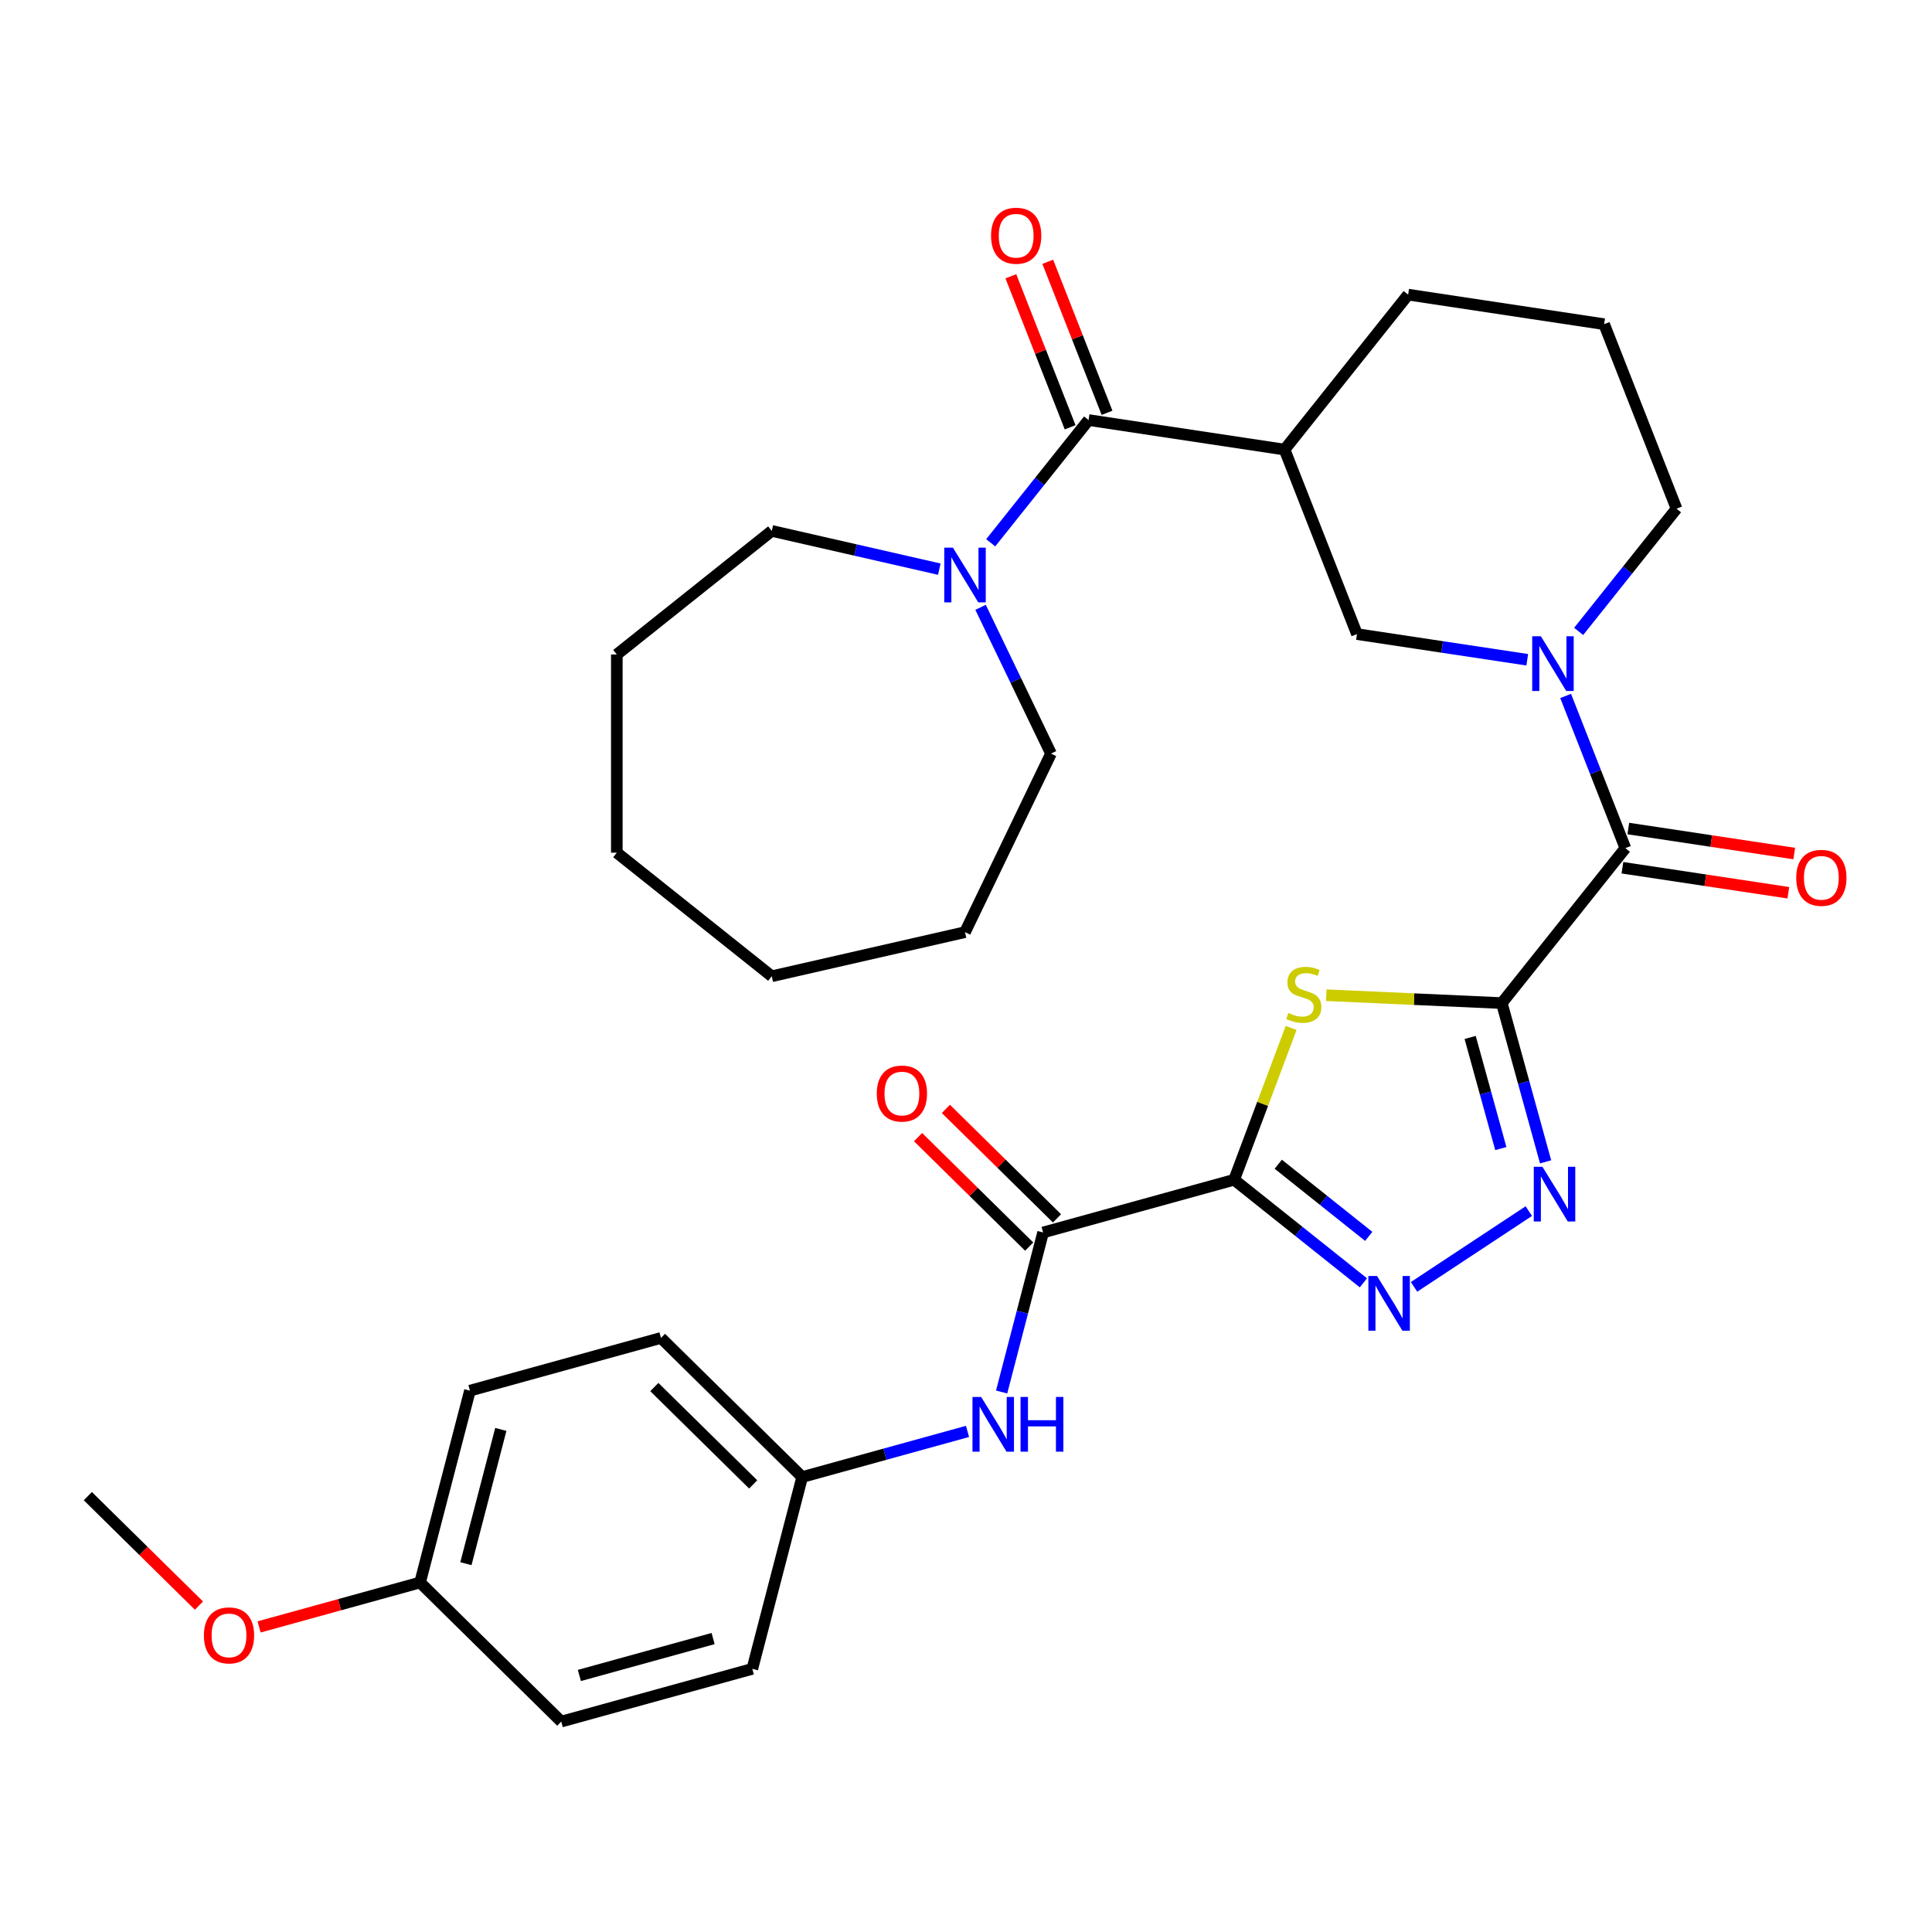 <?xml version='1.0' encoding='iso-8859-1'?>
<svg version='1.1' baseProfile='full'
              xmlns='http://www.w3.org/2000/svg'
                      xmlns:rdkit='http://www.rdkit.org/xml'
                      xmlns:xlink='http://www.w3.org/1999/xlink'
                  xml:space='preserve'
width='1000px' height='1000px' viewBox='0 0 1000 1000'>
<!-- END OF HEADER -->
<rect style='opacity:1.0;fill:#FFFFFF;stroke:none' width='1000' height='1000' x='0' y='0'> </rect>
<path class='bond-1' d='M 777.326,519.197 L 731.906,517.158' style='fill:none;fill-rule:evenodd;stroke:#000000;stroke-width:6px;stroke-linecap:butt;stroke-linejoin:miter;stroke-opacity:1' />
<path class='bond-1' d='M 731.906,517.158 L 686.487,515.118' style='fill:none;fill-rule:evenodd;stroke:#CCCC00;stroke-width:6px;stroke-linecap:butt;stroke-linejoin:miter;stroke-opacity:1' />
<path class='bond-2' d='M 777.326,519.197 L 788.664,560.28' style='fill:none;fill-rule:evenodd;stroke:#000000;stroke-width:6px;stroke-linecap:butt;stroke-linejoin:miter;stroke-opacity:1' />
<path class='bond-2' d='M 788.664,560.28 L 800.002,601.363' style='fill:none;fill-rule:evenodd;stroke:#0000FF;stroke-width:6px;stroke-linecap:butt;stroke-linejoin:miter;stroke-opacity:1' />
<path class='bond-2' d='M 760.949,536.981 L 768.886,565.739' style='fill:none;fill-rule:evenodd;stroke:#000000;stroke-width:6px;stroke-linecap:butt;stroke-linejoin:miter;stroke-opacity:1' />
<path class='bond-2' d='M 768.886,565.739 L 776.823,594.496' style='fill:none;fill-rule:evenodd;stroke:#0000FF;stroke-width:6px;stroke-linecap:butt;stroke-linejoin:miter;stroke-opacity:1' />
<path class='bond-4' d='M 777.326,519.197 L 841.288,438.992' style='fill:none;fill-rule:evenodd;stroke:#000000;stroke-width:6px;stroke-linecap:butt;stroke-linejoin:miter;stroke-opacity:1' />
<path class='bond-0' d='M 638.796,610.64 L 653.545,571.34' style='fill:none;fill-rule:evenodd;stroke:#000000;stroke-width:6px;stroke-linecap:butt;stroke-linejoin:miter;stroke-opacity:1' />
<path class='bond-0' d='M 653.545,571.34 L 668.295,532.039' style='fill:none;fill-rule:evenodd;stroke:#CCCC00;stroke-width:6px;stroke-linecap:butt;stroke-linejoin:miter;stroke-opacity:1' />
<path class='bond-7' d='M 638.796,610.64 L 539.905,637.932' style='fill:none;fill-rule:evenodd;stroke:#000000;stroke-width:6px;stroke-linecap:butt;stroke-linejoin:miter;stroke-opacity:1' />
<path class='bond-32' d='M 638.796,610.64 L 672.246,637.316' style='fill:none;fill-rule:evenodd;stroke:#000000;stroke-width:6px;stroke-linecap:butt;stroke-linejoin:miter;stroke-opacity:1' />
<path class='bond-32' d='M 672.246,637.316 L 705.697,663.992' style='fill:none;fill-rule:evenodd;stroke:#0000FF;stroke-width:6px;stroke-linecap:butt;stroke-linejoin:miter;stroke-opacity:1' />
<path class='bond-32' d='M 661.623,602.602 L 685.039,621.275' style='fill:none;fill-rule:evenodd;stroke:#000000;stroke-width:6px;stroke-linecap:butt;stroke-linejoin:miter;stroke-opacity:1' />
<path class='bond-32' d='M 685.039,621.275 L 708.454,639.948' style='fill:none;fill-rule:evenodd;stroke:#0000FF;stroke-width:6px;stroke-linecap:butt;stroke-linejoin:miter;stroke-opacity:1' />
<path class='bond-3' d='M 791.313,626.87 L 731.908,666.083' style='fill:none;fill-rule:evenodd;stroke:#0000FF;stroke-width:6px;stroke-linecap:butt;stroke-linejoin:miter;stroke-opacity:1' />
<path class='bond-5' d='M 841.288,438.992 L 825.83,399.606' style='fill:none;fill-rule:evenodd;stroke:#000000;stroke-width:6px;stroke-linecap:butt;stroke-linejoin:miter;stroke-opacity:1' />
<path class='bond-5' d='M 825.83,399.606 L 810.373,360.221' style='fill:none;fill-rule:evenodd;stroke:#0000FF;stroke-width:6px;stroke-linecap:butt;stroke-linejoin:miter;stroke-opacity:1' />
<path class='bond-12' d='M 839.759,449.136 L 882.697,455.608' style='fill:none;fill-rule:evenodd;stroke:#000000;stroke-width:6px;stroke-linecap:butt;stroke-linejoin:miter;stroke-opacity:1' />
<path class='bond-12' d='M 882.697,455.608 L 925.636,462.079' style='fill:none;fill-rule:evenodd;stroke:#FF0000;stroke-width:6px;stroke-linecap:butt;stroke-linejoin:miter;stroke-opacity:1' />
<path class='bond-12' d='M 842.817,428.847 L 885.755,435.319' style='fill:none;fill-rule:evenodd;stroke:#000000;stroke-width:6px;stroke-linecap:butt;stroke-linejoin:miter;stroke-opacity:1' />
<path class='bond-12' d='M 885.755,435.319 L 928.694,441.791' style='fill:none;fill-rule:evenodd;stroke:#FF0000;stroke-width:6px;stroke-linecap:butt;stroke-linejoin:miter;stroke-opacity:1' />
<path class='bond-10' d='M 790.504,341.491 L 746.436,334.848' style='fill:none;fill-rule:evenodd;stroke:#0000FF;stroke-width:6px;stroke-linecap:butt;stroke-linejoin:miter;stroke-opacity:1' />
<path class='bond-10' d='M 746.436,334.848 L 702.367,328.206' style='fill:none;fill-rule:evenodd;stroke:#000000;stroke-width:6px;stroke-linecap:butt;stroke-linejoin:miter;stroke-opacity:1' />
<path class='bond-16' d='M 817.113,326.812 L 842.442,295.051' style='fill:none;fill-rule:evenodd;stroke:#0000FF;stroke-width:6px;stroke-linecap:butt;stroke-linejoin:miter;stroke-opacity:1' />
<path class='bond-16' d='M 842.442,295.051 L 867.771,263.29' style='fill:none;fill-rule:evenodd;stroke:#000000;stroke-width:6px;stroke-linecap:butt;stroke-linejoin:miter;stroke-opacity:1' />
<path class='bond-6' d='M 563.447,217.421 L 664.888,232.71' style='fill:none;fill-rule:evenodd;stroke:#000000;stroke-width:6px;stroke-linecap:butt;stroke-linejoin:miter;stroke-opacity:1' />
<path class='bond-9' d='M 563.447,217.421 L 538.118,249.182' style='fill:none;fill-rule:evenodd;stroke:#000000;stroke-width:6px;stroke-linecap:butt;stroke-linejoin:miter;stroke-opacity:1' />
<path class='bond-9' d='M 538.118,249.182 L 512.789,280.943' style='fill:none;fill-rule:evenodd;stroke:#0000FF;stroke-width:6px;stroke-linecap:butt;stroke-linejoin:miter;stroke-opacity:1' />
<path class='bond-13' d='M 572.996,213.673 L 557.656,174.587' style='fill:none;fill-rule:evenodd;stroke:#000000;stroke-width:6px;stroke-linecap:butt;stroke-linejoin:miter;stroke-opacity:1' />
<path class='bond-13' d='M 557.656,174.587 L 542.316,135.502' style='fill:none;fill-rule:evenodd;stroke:#FF0000;stroke-width:6px;stroke-linecap:butt;stroke-linejoin:miter;stroke-opacity:1' />
<path class='bond-13' d='M 553.897,221.169 L 538.557,182.083' style='fill:none;fill-rule:evenodd;stroke:#000000;stroke-width:6px;stroke-linecap:butt;stroke-linejoin:miter;stroke-opacity:1' />
<path class='bond-13' d='M 538.557,182.083 L 523.217,142.998' style='fill:none;fill-rule:evenodd;stroke:#FF0000;stroke-width:6px;stroke-linecap:butt;stroke-linejoin:miter;stroke-opacity:1' />
<path class='bond-11' d='M 539.905,637.932 L 529.174,679.214' style='fill:none;fill-rule:evenodd;stroke:#000000;stroke-width:6px;stroke-linecap:butt;stroke-linejoin:miter;stroke-opacity:1' />
<path class='bond-11' d='M 529.174,679.214 L 518.443,720.495' style='fill:none;fill-rule:evenodd;stroke:#0000FF;stroke-width:6px;stroke-linecap:butt;stroke-linejoin:miter;stroke-opacity:1' />
<path class='bond-14' d='M 547.105,630.624 L 518.347,602.293' style='fill:none;fill-rule:evenodd;stroke:#000000;stroke-width:6px;stroke-linecap:butt;stroke-linejoin:miter;stroke-opacity:1' />
<path class='bond-14' d='M 518.347,602.293 L 489.589,573.962' style='fill:none;fill-rule:evenodd;stroke:#FF0000;stroke-width:6px;stroke-linecap:butt;stroke-linejoin:miter;stroke-opacity:1' />
<path class='bond-14' d='M 532.706,645.24 L 503.948,616.91' style='fill:none;fill-rule:evenodd;stroke:#000000;stroke-width:6px;stroke-linecap:butt;stroke-linejoin:miter;stroke-opacity:1' />
<path class='bond-14' d='M 503.948,616.91 L 475.19,588.579' style='fill:none;fill-rule:evenodd;stroke:#FF0000;stroke-width:6px;stroke-linecap:butt;stroke-linejoin:miter;stroke-opacity:1' />
<path class='bond-8' d='M 664.888,232.71 L 702.367,328.206' style='fill:none;fill-rule:evenodd;stroke:#000000;stroke-width:6px;stroke-linecap:butt;stroke-linejoin:miter;stroke-opacity:1' />
<path class='bond-33' d='M 664.888,232.71 L 728.85,152.505' style='fill:none;fill-rule:evenodd;stroke:#000000;stroke-width:6px;stroke-linecap:butt;stroke-linejoin:miter;stroke-opacity:1' />
<path class='bond-23' d='M 507.539,314.351 L 525.767,352.203' style='fill:none;fill-rule:evenodd;stroke:#0000FF;stroke-width:6px;stroke-linecap:butt;stroke-linejoin:miter;stroke-opacity:1' />
<path class='bond-23' d='M 525.767,352.203 L 543.996,390.054' style='fill:none;fill-rule:evenodd;stroke:#000000;stroke-width:6px;stroke-linecap:butt;stroke-linejoin:miter;stroke-opacity:1' />
<path class='bond-24' d='M 486.18,294.59 L 442.825,284.694' style='fill:none;fill-rule:evenodd;stroke:#0000FF;stroke-width:6px;stroke-linecap:butt;stroke-linejoin:miter;stroke-opacity:1' />
<path class='bond-24' d='M 442.825,284.694 L 399.47,274.799' style='fill:none;fill-rule:evenodd;stroke:#000000;stroke-width:6px;stroke-linecap:butt;stroke-linejoin:miter;stroke-opacity:1' />
<path class='bond-15' d='M 500.791,740.892 L 457.998,752.702' style='fill:none;fill-rule:evenodd;stroke:#0000FF;stroke-width:6px;stroke-linecap:butt;stroke-linejoin:miter;stroke-opacity:1' />
<path class='bond-15' d='M 457.998,752.702 L 415.206,764.512' style='fill:none;fill-rule:evenodd;stroke:#000000;stroke-width:6px;stroke-linecap:butt;stroke-linejoin:miter;stroke-opacity:1' />
<path class='bond-19' d='M 415.206,764.512 L 389.396,863.799' style='fill:none;fill-rule:evenodd;stroke:#000000;stroke-width:6px;stroke-linecap:butt;stroke-linejoin:miter;stroke-opacity:1' />
<path class='bond-20' d='M 415.206,764.512 L 342.125,692.516' style='fill:none;fill-rule:evenodd;stroke:#000000;stroke-width:6px;stroke-linecap:butt;stroke-linejoin:miter;stroke-opacity:1' />
<path class='bond-20' d='M 389.844,768.329 L 338.688,717.932' style='fill:none;fill-rule:evenodd;stroke:#000000;stroke-width:6px;stroke-linecap:butt;stroke-linejoin:miter;stroke-opacity:1' />
<path class='bond-26' d='M 867.771,263.29 L 830.291,167.794' style='fill:none;fill-rule:evenodd;stroke:#000000;stroke-width:6px;stroke-linecap:butt;stroke-linejoin:miter;stroke-opacity:1' />
<path class='bond-17' d='M 217.425,819.096 L 243.235,719.808' style='fill:none;fill-rule:evenodd;stroke:#000000;stroke-width:6px;stroke-linecap:butt;stroke-linejoin:miter;stroke-opacity:1' />
<path class='bond-17' d='M 241.154,809.364 L 259.221,739.863' style='fill:none;fill-rule:evenodd;stroke:#000000;stroke-width:6px;stroke-linecap:butt;stroke-linejoin:miter;stroke-opacity:1' />
<path class='bond-25' d='M 217.425,819.096 L 175.763,830.594' style='fill:none;fill-rule:evenodd;stroke:#000000;stroke-width:6px;stroke-linecap:butt;stroke-linejoin:miter;stroke-opacity:1' />
<path class='bond-25' d='M 175.763,830.594 L 134.1,842.092' style='fill:none;fill-rule:evenodd;stroke:#FF0000;stroke-width:6px;stroke-linecap:butt;stroke-linejoin:miter;stroke-opacity:1' />
<path class='bond-34' d='M 217.425,819.096 L 290.506,891.091' style='fill:none;fill-rule:evenodd;stroke:#000000;stroke-width:6px;stroke-linecap:butt;stroke-linejoin:miter;stroke-opacity:1' />
<path class='bond-18' d='M 728.85,152.505 L 830.291,167.794' style='fill:none;fill-rule:evenodd;stroke:#000000;stroke-width:6px;stroke-linecap:butt;stroke-linejoin:miter;stroke-opacity:1' />
<path class='bond-22' d='M 389.396,863.799 L 290.506,891.091' style='fill:none;fill-rule:evenodd;stroke:#000000;stroke-width:6px;stroke-linecap:butt;stroke-linejoin:miter;stroke-opacity:1' />
<path class='bond-22' d='M 369.104,848.115 L 299.881,867.219' style='fill:none;fill-rule:evenodd;stroke:#000000;stroke-width:6px;stroke-linecap:butt;stroke-linejoin:miter;stroke-opacity:1' />
<path class='bond-21' d='M 342.125,692.516 L 243.235,719.808' style='fill:none;fill-rule:evenodd;stroke:#000000;stroke-width:6px;stroke-linecap:butt;stroke-linejoin:miter;stroke-opacity:1' />
<path class='bond-28' d='M 543.996,390.054 L 499.485,482.482' style='fill:none;fill-rule:evenodd;stroke:#000000;stroke-width:6px;stroke-linecap:butt;stroke-linejoin:miter;stroke-opacity:1' />
<path class='bond-29' d='M 399.47,274.799 L 319.264,338.761' style='fill:none;fill-rule:evenodd;stroke:#000000;stroke-width:6px;stroke-linecap:butt;stroke-linejoin:miter;stroke-opacity:1' />
<path class='bond-27' d='M 102.97,831.054 L 74.213,802.723' style='fill:none;fill-rule:evenodd;stroke:#FF0000;stroke-width:6px;stroke-linecap:butt;stroke-linejoin:miter;stroke-opacity:1' />
<path class='bond-27' d='M 74.213,802.723 L 45.455,774.392' style='fill:none;fill-rule:evenodd;stroke:#000000;stroke-width:6px;stroke-linecap:butt;stroke-linejoin:miter;stroke-opacity:1' />
<path class='bond-30' d='M 499.485,482.482 L 399.47,505.31' style='fill:none;fill-rule:evenodd;stroke:#000000;stroke-width:6px;stroke-linecap:butt;stroke-linejoin:miter;stroke-opacity:1' />
<path class='bond-31' d='M 319.264,338.761 L 319.264,441.348' style='fill:none;fill-rule:evenodd;stroke:#000000;stroke-width:6px;stroke-linecap:butt;stroke-linejoin:miter;stroke-opacity:1' />
<path class='bond-35' d='M 399.47,505.31 L 319.264,441.348' style='fill:none;fill-rule:evenodd;stroke:#000000;stroke-width:6px;stroke-linecap:butt;stroke-linejoin:miter;stroke-opacity:1' />
<path  class='atom-2' d='M 666.842 524.315
Q 667.162 524.435, 668.482 524.995
Q 669.802 525.555, 671.242 525.915
Q 672.722 526.235, 674.162 526.235
Q 676.842 526.235, 678.402 524.955
Q 679.962 523.635, 679.962 521.355
Q 679.962 519.795, 679.162 518.835
Q 678.402 517.875, 677.202 517.355
Q 676.002 516.835, 674.002 516.235
Q 671.482 515.475, 669.962 514.755
Q 668.482 514.035, 667.402 512.515
Q 666.362 510.995, 666.362 508.435
Q 666.362 504.875, 668.762 502.675
Q 671.202 500.475, 676.002 500.475
Q 679.282 500.475, 683.002 502.035
L 682.082 505.115
Q 678.682 503.715, 676.122 503.715
Q 673.362 503.715, 671.842 504.875
Q 670.322 505.995, 670.362 507.955
Q 670.362 509.475, 671.122 510.395
Q 671.922 511.315, 673.042 511.835
Q 674.202 512.355, 676.122 512.955
Q 678.682 513.755, 680.202 514.555
Q 681.722 515.355, 682.802 516.995
Q 683.922 518.595, 683.922 521.355
Q 683.922 525.275, 681.282 527.395
Q 678.682 529.475, 674.322 529.475
Q 671.802 529.475, 669.882 528.915
Q 668.002 528.395, 665.762 527.475
L 666.842 524.315
' fill='#CCCC00'/>
<path  class='atom-3' d='M 798.358 603.928
L 807.638 618.928
Q 808.558 620.408, 810.038 623.088
Q 811.518 625.768, 811.598 625.928
L 811.598 603.928
L 815.358 603.928
L 815.358 632.248
L 811.478 632.248
L 801.518 615.848
Q 800.358 613.928, 799.118 611.728
Q 797.918 609.528, 797.558 608.848
L 797.558 632.248
L 793.878 632.248
L 793.878 603.928
L 798.358 603.928
' fill='#0000FF'/>
<path  class='atom-4' d='M 712.741 660.442
L 722.021 675.442
Q 722.941 676.922, 724.421 679.602
Q 725.901 682.282, 725.981 682.442
L 725.981 660.442
L 729.741 660.442
L 729.741 688.762
L 725.861 688.762
L 715.901 672.362
Q 714.741 670.442, 713.501 668.242
Q 712.301 666.042, 711.941 665.362
L 711.941 688.762
L 708.261 688.762
L 708.261 660.442
L 712.741 660.442
' fill='#0000FF'/>
<path  class='atom-6' d='M 797.549 329.336
L 806.829 344.336
Q 807.749 345.816, 809.229 348.496
Q 810.709 351.176, 810.789 351.336
L 810.789 329.336
L 814.549 329.336
L 814.549 357.656
L 810.669 357.656
L 800.709 341.256
Q 799.549 339.336, 798.309 337.136
Q 797.109 334.936, 796.749 334.256
L 796.749 357.656
L 793.069 357.656
L 793.069 329.336
L 797.549 329.336
' fill='#0000FF'/>
<path  class='atom-10' d='M 493.225 283.466
L 502.505 298.466
Q 503.425 299.946, 504.905 302.626
Q 506.385 305.306, 506.465 305.466
L 506.465 283.466
L 510.225 283.466
L 510.225 311.786
L 506.345 311.786
L 496.385 295.386
Q 495.225 293.466, 493.985 291.266
Q 492.785 289.066, 492.425 288.386
L 492.425 311.786
L 488.745 311.786
L 488.745 283.466
L 493.225 283.466
' fill='#0000FF'/>
<path  class='atom-12' d='M 507.836 723.06
L 517.116 738.06
Q 518.036 739.54, 519.516 742.22
Q 520.996 744.9, 521.076 745.06
L 521.076 723.06
L 524.836 723.06
L 524.836 751.38
L 520.956 751.38
L 510.996 734.98
Q 509.836 733.06, 508.596 730.86
Q 507.396 728.66, 507.036 727.98
L 507.036 751.38
L 503.356 751.38
L 503.356 723.06
L 507.836 723.06
' fill='#0000FF'/>
<path  class='atom-12' d='M 528.236 723.06
L 532.076 723.06
L 532.076 735.1
L 546.556 735.1
L 546.556 723.06
L 550.396 723.06
L 550.396 751.38
L 546.556 751.38
L 546.556 738.3
L 532.076 738.3
L 532.076 751.38
L 528.236 751.38
L 528.236 723.06
' fill='#0000FF'/>
<path  class='atom-13' d='M 929.729 454.361
Q 929.729 447.561, 933.089 443.761
Q 936.449 439.961, 942.729 439.961
Q 949.009 439.961, 952.369 443.761
Q 955.729 447.561, 955.729 454.361
Q 955.729 461.241, 952.329 465.161
Q 948.929 469.041, 942.729 469.041
Q 936.489 469.041, 933.089 465.161
Q 929.729 461.281, 929.729 454.361
M 942.729 465.841
Q 947.049 465.841, 949.369 462.961
Q 951.729 460.041, 951.729 454.361
Q 951.729 448.801, 949.369 446.001
Q 947.049 443.161, 942.729 443.161
Q 938.409 443.161, 936.049 445.961
Q 933.729 448.761, 933.729 454.361
Q 933.729 460.081, 936.049 462.961
Q 938.409 465.841, 942.729 465.841
' fill='#FF0000'/>
<path  class='atom-14' d='M 512.967 122.005
Q 512.967 115.205, 516.327 111.405
Q 519.687 107.605, 525.967 107.605
Q 532.247 107.605, 535.607 111.405
Q 538.967 115.205, 538.967 122.005
Q 538.967 128.885, 535.567 132.805
Q 532.167 136.685, 525.967 136.685
Q 519.727 136.685, 516.327 132.805
Q 512.967 128.925, 512.967 122.005
M 525.967 133.485
Q 530.287 133.485, 532.607 130.605
Q 534.967 127.685, 534.967 122.005
Q 534.967 116.445, 532.607 113.645
Q 530.287 110.805, 525.967 110.805
Q 521.647 110.805, 519.287 113.605
Q 516.967 116.405, 516.967 122.005
Q 516.967 127.725, 519.287 130.605
Q 521.647 133.485, 525.967 133.485
' fill='#FF0000'/>
<path  class='atom-15' d='M 453.825 566.017
Q 453.825 559.217, 457.185 555.417
Q 460.545 551.617, 466.825 551.617
Q 473.105 551.617, 476.465 555.417
Q 479.825 559.217, 479.825 566.017
Q 479.825 572.897, 476.425 576.817
Q 473.025 580.697, 466.825 580.697
Q 460.585 580.697, 457.185 576.817
Q 453.825 572.937, 453.825 566.017
M 466.825 577.497
Q 471.145 577.497, 473.465 574.617
Q 475.825 571.697, 475.825 566.017
Q 475.825 560.457, 473.465 557.657
Q 471.145 554.817, 466.825 554.817
Q 462.505 554.817, 460.145 557.617
Q 457.825 560.417, 457.825 566.017
Q 457.825 571.737, 460.145 574.617
Q 462.505 577.497, 466.825 577.497
' fill='#FF0000'/>
<path  class='atom-26' d='M 105.535 846.468
Q 105.535 839.668, 108.895 835.868
Q 112.255 832.068, 118.535 832.068
Q 124.815 832.068, 128.175 835.868
Q 131.535 839.668, 131.535 846.468
Q 131.535 853.348, 128.135 857.268
Q 124.735 861.148, 118.535 861.148
Q 112.295 861.148, 108.895 857.268
Q 105.535 853.388, 105.535 846.468
M 118.535 857.948
Q 122.855 857.948, 125.175 855.068
Q 127.535 852.148, 127.535 846.468
Q 127.535 840.908, 125.175 838.108
Q 122.855 835.268, 118.535 835.268
Q 114.215 835.268, 111.855 838.068
Q 109.535 840.868, 109.535 846.468
Q 109.535 852.188, 111.855 855.068
Q 114.215 857.948, 118.535 857.948
' fill='#FF0000'/>
</svg>
